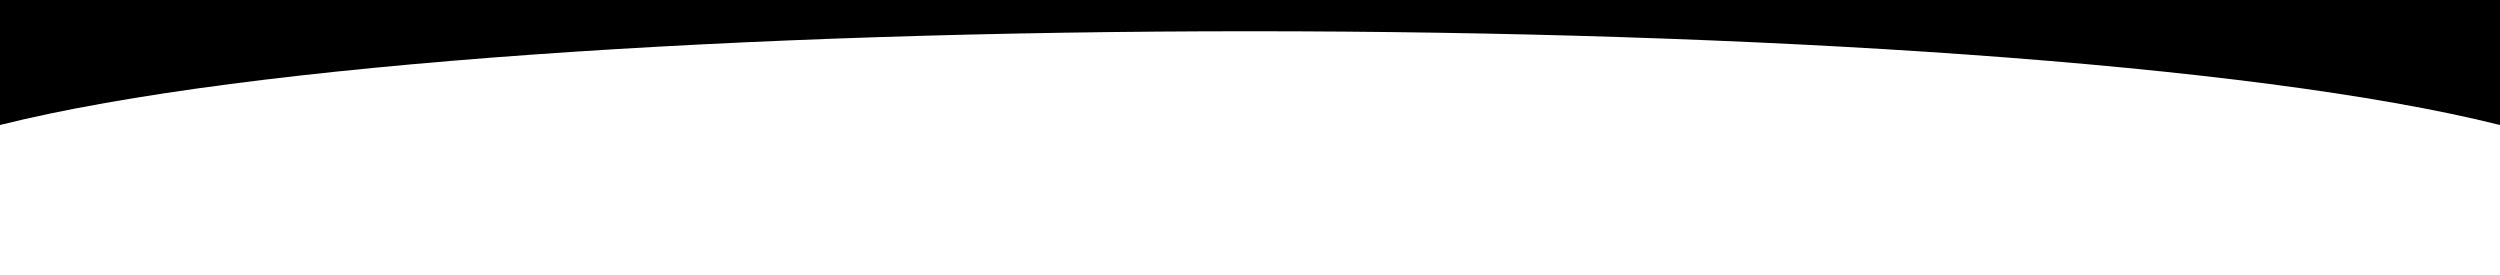 <svg xmlns="http://www.w3.org/2000/svg" version="1.1" width="100" height="11" viewBox="0 0 100 11">
  <path d="M100 0C100 0 100 0 100 5C80 0 20 0 0 5C0 0 0 0 0 0L0 0Z" fill="currentColor"></path>
</svg>